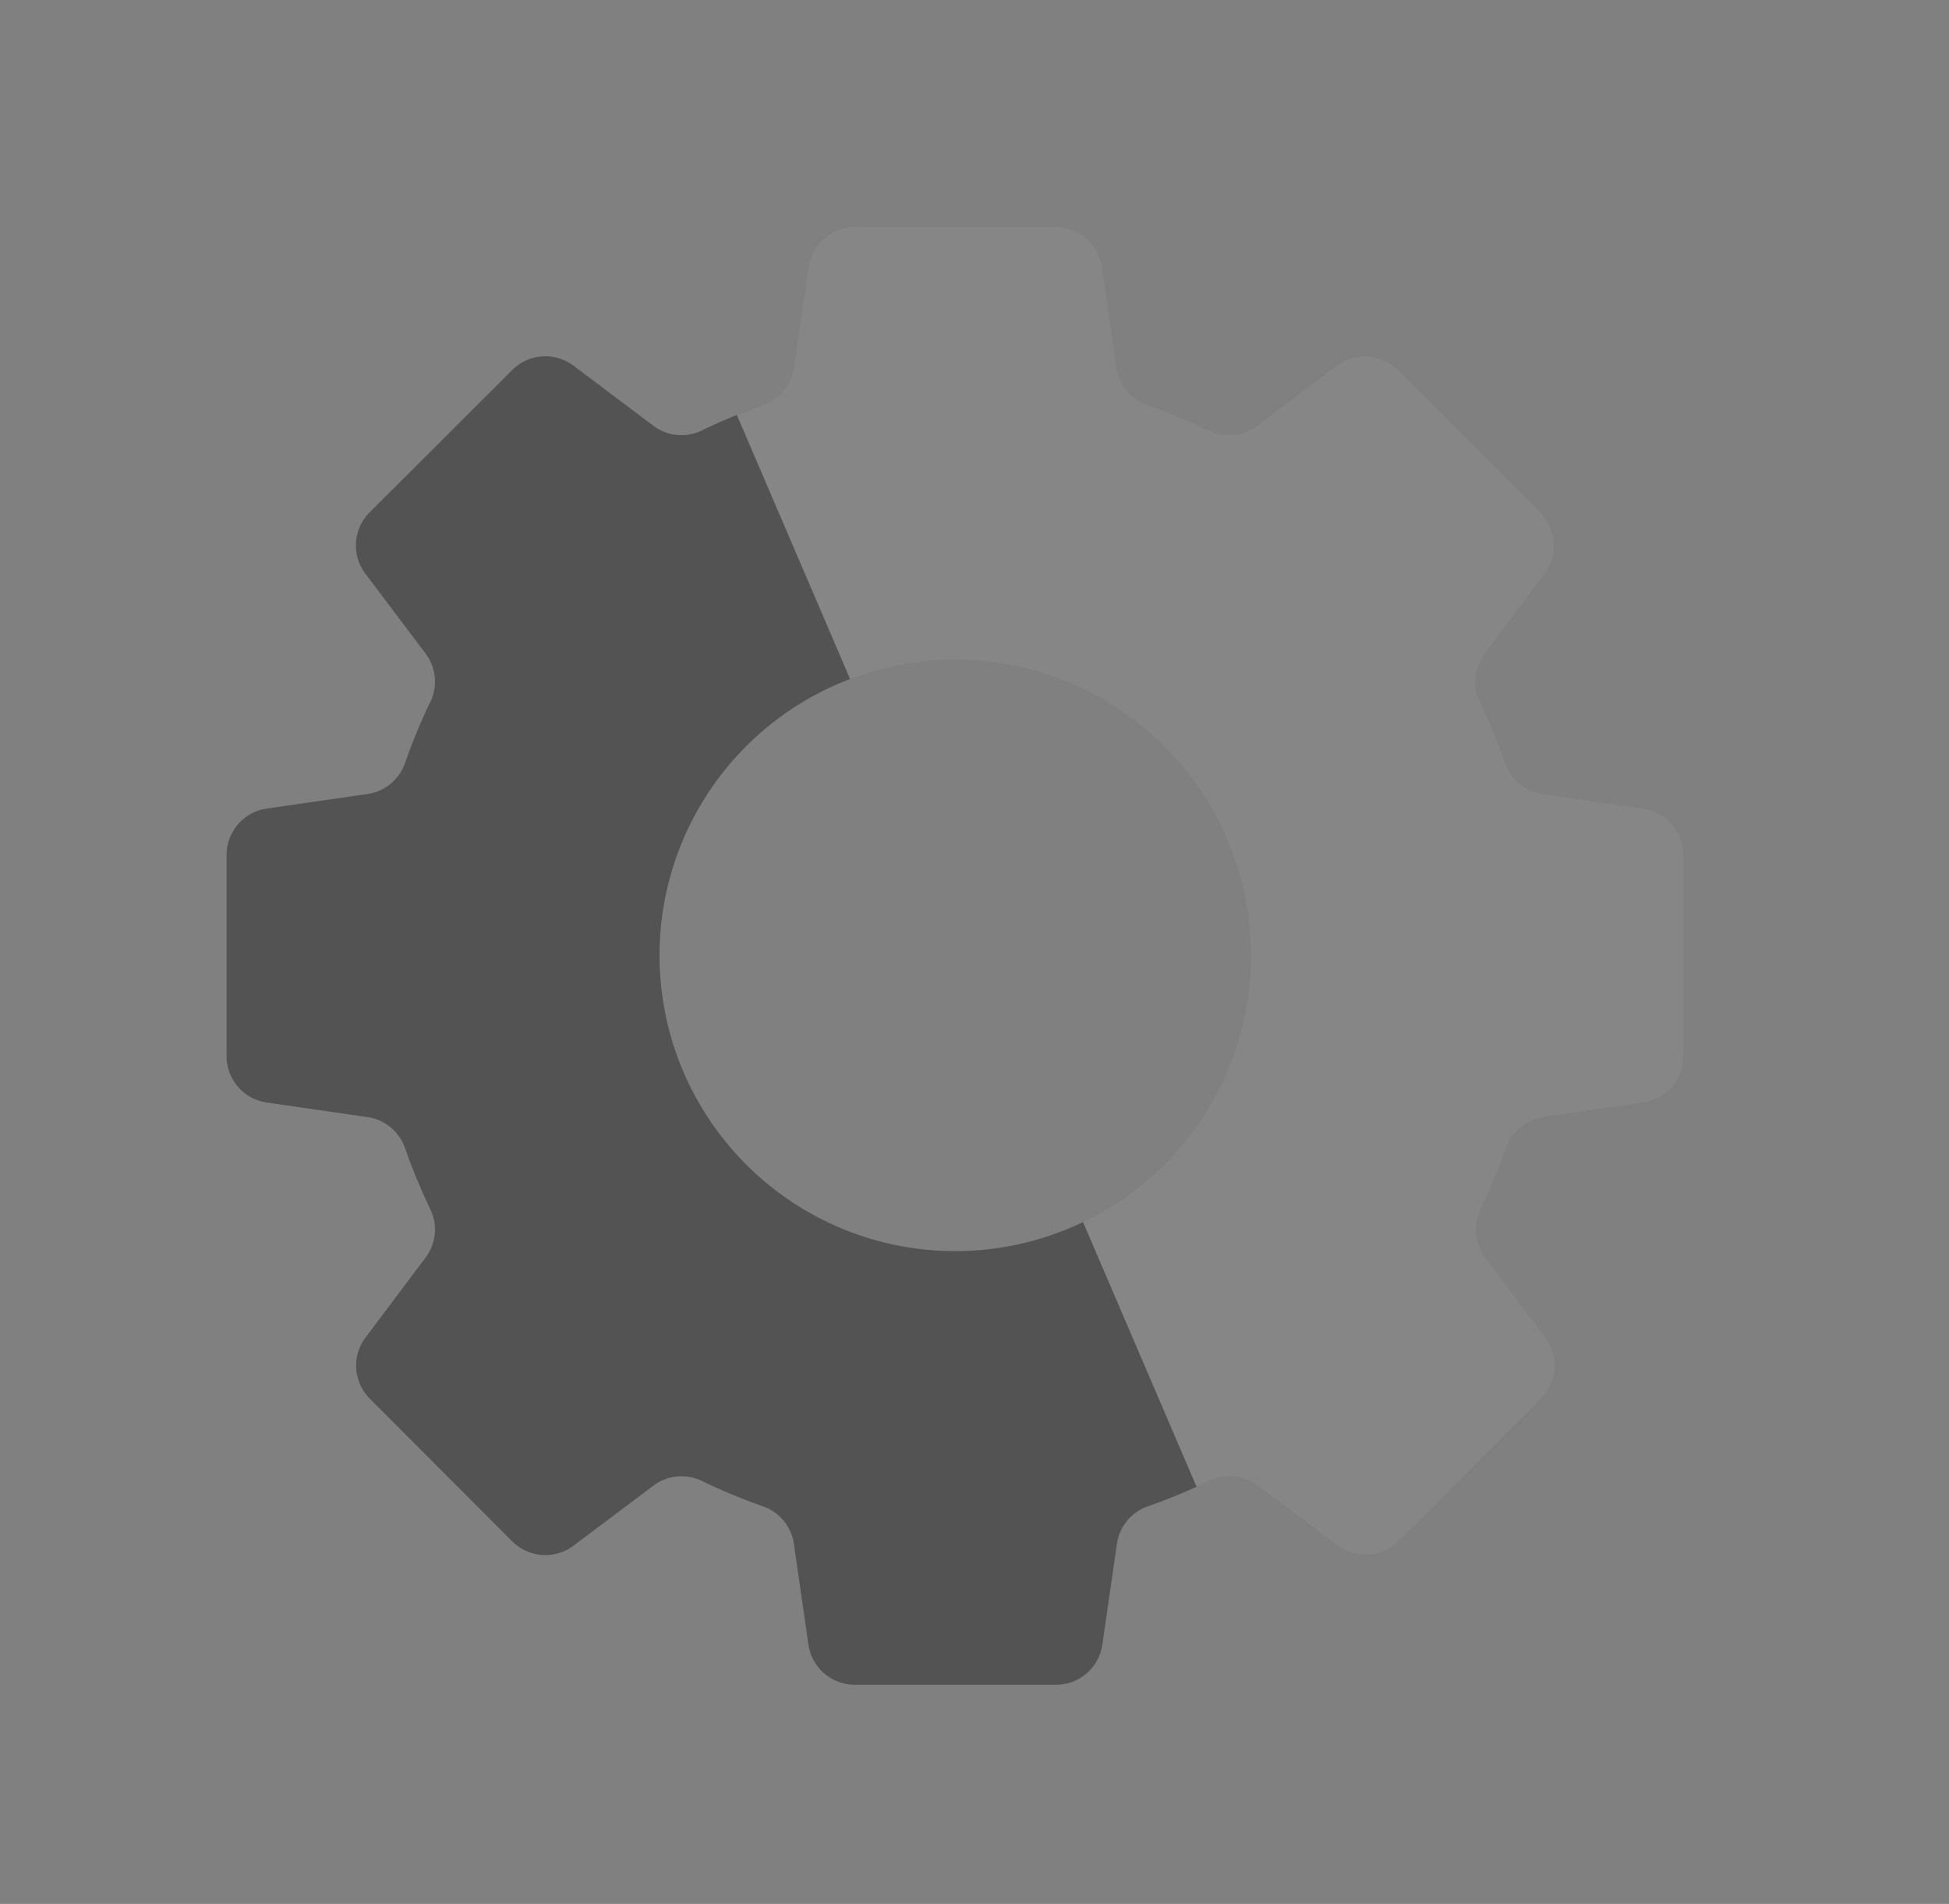 <svg xmlns="http://www.w3.org/2000/svg" xmlns:xlink="http://www.w3.org/1999/xlink" width="43" height="42" viewBox="0 0 43 42">
  <rect x="0" y="0" width="43" height="42" fill="#808080" stroke="none"/>
  <defs>
    <clipPath id="clip-path">
      <rect id="長方形_82564" data-name="長方形 82564" width="43" height="42" transform="translate(377 40)" fill="#dc2525" opacity="0.28"/>
    </clipPath>
    <clipPath id="clip-path-2">
      <path id="パス_73317" data-name="パス 73317" d="M32.149,18.3V13.86a1.033,1.033,0,0,0-.888-1.022l-2.219-.321a1.029,1.029,0,0,1-.828-.678,12.79,12.79,0,0,0-.56-1.354,1.029,1.029,0,0,1,.107-1.07l1.324-1.763a1.033,1.033,0,0,0-.1-1.351l-3.14-3.14a1.033,1.033,0,0,0-1.351-.1L22.736,4.39a1.029,1.029,0,0,1-1.07.107,12.8,12.8,0,0,0-1.354-.562,1.029,1.029,0,0,1-.678-.828L19.313.888A1.033,1.033,0,0,0,18.291,0H13.858a1.033,1.033,0,0,0-1.022.888l-.321,2.219a1.029,1.029,0,0,1-.678.828,12.776,12.776,0,0,0-1.354.562,1.029,1.029,0,0,1-1.07-.107L7.651,3.065a1.033,1.033,0,0,0-1.351.1L3.159,6.3a1.032,1.032,0,0,0-.1,1.351L4.388,9.414a1.029,1.029,0,0,1,.107,1.07,12.79,12.79,0,0,0-.56,1.354,1.029,1.029,0,0,1-.828.678l-2.219.321A1.033,1.033,0,0,0,0,13.86V18.3a1.033,1.033,0,0,0,.888,1.022l2.219.321a1.029,1.029,0,0,1,.828.678,12.789,12.789,0,0,0,.56,1.354,1.029,1.029,0,0,1-.107,1.07L3.064,24.508a1.032,1.032,0,0,0,.1,1.351L6.3,29a1.033,1.033,0,0,0,1.351.1l1.763-1.324a1.029,1.029,0,0,1,1.07-.107,12.734,12.734,0,0,0,1.354.562,1.029,1.029,0,0,1,.678.828l.321,2.219a1.033,1.033,0,0,0,1.022.888H18.3a1.033,1.033,0,0,0,1.022-.888l.321-2.219a1.029,1.029,0,0,1,.678-.828,12.735,12.735,0,0,0,1.354-.562,1.029,1.029,0,0,1,1.07.107l1.763,1.324a1.033,1.033,0,0,0,1.351-.1L29,25.859a1.033,1.033,0,0,0,.1-1.351l-1.324-1.763a1.029,1.029,0,0,1-.107-1.07,12.789,12.789,0,0,0,.56-1.354,1.029,1.029,0,0,1,.828-.678l2.219-.321A1.033,1.033,0,0,0,32.149,18.3ZM16.078,22.6A6.524,6.524,0,1,1,22.6,16.076,6.524,6.524,0,0,1,16.078,22.6Z" fill="none"/>
    </clipPath>
  </defs>
  <g id="icon_nav05_2022" transform="translate(-377 -40)" clip-path="url(#clip-path)">
    <g id="グループ_122274" data-name="グループ 122274" transform="translate(-587 17)">
      <g id="アートワーク_13" data-name="アートワーク 13" transform="translate(985.074 44.08)">
        <g id="グループ_120001" data-name="グループ 120001" transform="translate(-16.075 -16.08)">
          <path id="パス_73317-2" data-name="パス 73317" d="M32.149,18.3V13.86a1.033,1.033,0,0,0-.888-1.022l-2.219-.321a1.029,1.029,0,0,1-.828-.678,12.79,12.79,0,0,0-.56-1.354,1.029,1.029,0,0,1,.107-1.07l1.324-1.763a1.033,1.033,0,0,0-.1-1.351l-3.14-3.14a1.033,1.033,0,0,0-1.351-.1L22.736,4.39a1.029,1.029,0,0,1-1.07.107,12.8,12.8,0,0,0-1.354-.562,1.029,1.029,0,0,1-.678-.828L19.313.888A1.033,1.033,0,0,0,18.291,0H13.858a1.033,1.033,0,0,0-1.022.888l-.321,2.219a1.029,1.029,0,0,1-.678.828,12.776,12.776,0,0,0-1.354.562,1.029,1.029,0,0,1-1.07-.107L7.651,3.065a1.033,1.033,0,0,0-1.351.1L3.159,6.3a1.032,1.032,0,0,0-.1,1.351L4.388,9.414a1.029,1.029,0,0,1,.107,1.07,12.79,12.79,0,0,0-.56,1.354,1.029,1.029,0,0,1-.828.678l-2.219.321A1.033,1.033,0,0,0,0,13.86V18.3a1.033,1.033,0,0,0,.888,1.022l2.219.321a1.029,1.029,0,0,1,.828.678,12.789,12.789,0,0,0,.56,1.354,1.029,1.029,0,0,1-.107,1.07L3.064,24.508a1.032,1.032,0,0,0,.1,1.351L6.3,29a1.033,1.033,0,0,0,1.351.1l1.763-1.324a1.029,1.029,0,0,1,1.07-.107,12.734,12.734,0,0,0,1.354.562,1.029,1.029,0,0,1,.678.828l.321,2.219a1.033,1.033,0,0,0,1.022.888H18.3a1.033,1.033,0,0,0,1.022-.888l.321-2.219a1.029,1.029,0,0,1,.678-.828,12.735,12.735,0,0,0,1.354-.562,1.029,1.029,0,0,1,1.07.107l1.763,1.324a1.033,1.033,0,0,0,1.351-.1L29,25.859a1.033,1.033,0,0,0,.1-1.351l-1.324-1.763a1.029,1.029,0,0,1-.107-1.07,12.789,12.789,0,0,0,.56-1.354,1.029,1.029,0,0,1,.828-.678l2.219-.321A1.033,1.033,0,0,0,32.149,18.3ZM16.078,22.6A6.524,6.524,0,1,1,22.6,16.076,6.524,6.524,0,0,1,16.078,22.6Z" fill="#535353"/>
          <g id="グループ_120000" data-name="グループ 120000" opacity="0.3">
            <g id="グループ_119999" data-name="グループ 119999" clip-path="url(#clip-path-2)">
              <path id="パス_82684" data-name="パス 82684" d="M116.374-84.7,133.486-44.81h9.346V-86.868Z" transform="translate(-108.492 80.985)" fill="#fff"/>
            </g>
          </g>
        </g>
      </g>
    </g>
  </g>
</svg>
